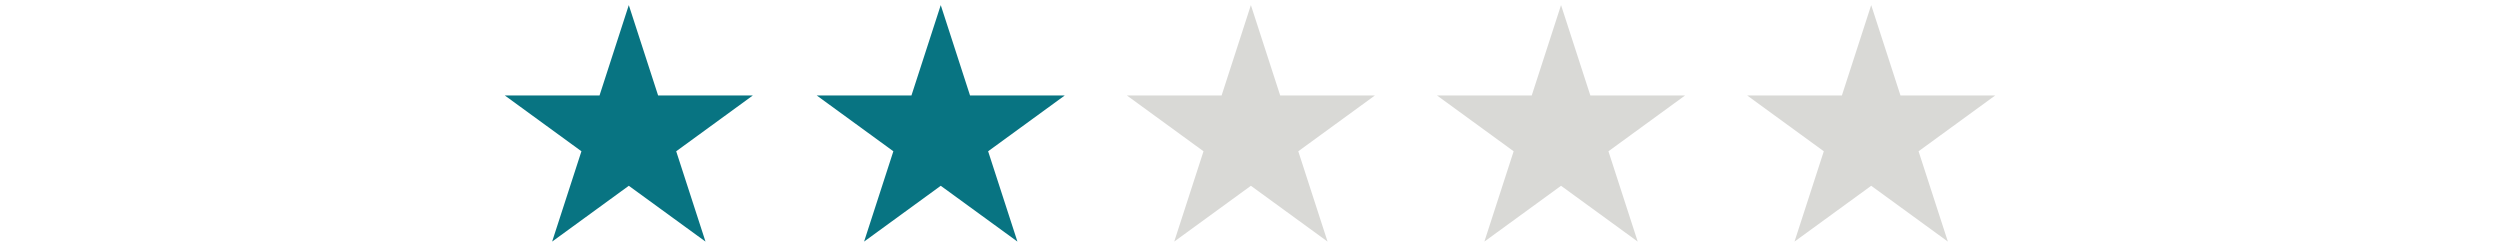 <svg xmlns="http://www.w3.org/2000/svg" xmlns:xlink="http://www.w3.org/1999/xlink" width="500" zoomAndPan="magnify" viewBox="0 0 375 37.5" height="50" preserveAspectRatio="xMidYMid meet" version="1.0"><defs><clipPath id="b09cda8949"><path d="M 75.715 0.766 L 112.93 0.766 L 112.93 36.238 L 75.715 36.238 Z M 75.715 0.766 " clip-rule="nonzero"/></clipPath><clipPath id="acdda071f9"><path d="M 94.32 0.766 L 98.715 14.316 L 112.93 14.316 L 101.43 22.691 L 105.824 36.238 L 94.32 27.867 L 82.82 36.238 L 87.215 22.691 L 75.715 14.316 L 89.93 14.316 Z M 94.32 0.766 " clip-rule="nonzero"/></clipPath><clipPath id="af732cf605"><path d="M 122.504 0.766 L 159.719 0.766 L 159.719 36.238 L 122.504 36.238 Z M 122.504 0.766 " clip-rule="nonzero"/></clipPath><clipPath id="99f49fb199"><path d="M 141.113 0.766 L 145.504 14.316 L 159.719 14.316 L 148.219 22.691 L 152.613 36.238 L 141.113 27.867 L 129.613 36.238 L 134.004 22.691 L 122.504 14.316 L 136.719 14.316 Z M 141.113 0.766 " clip-rule="nonzero"/></clipPath><clipPath id="a07f12f92c"><path d="M 169.027 0.766 L 206.242 0.766 L 206.242 36.238 L 169.027 36.238 Z M 169.027 0.766 " clip-rule="nonzero"/></clipPath><clipPath id="acfe399bed"><path d="M 187.633 0.766 L 192.027 14.316 L 206.242 14.316 L 194.742 22.691 L 199.133 36.238 L 187.633 27.867 L 176.133 36.238 L 180.527 22.691 L 169.027 14.316 L 183.242 14.316 Z M 187.633 0.766 " clip-rule="nonzero"/></clipPath><clipPath id="2401a0ec7b"><path d="M 215.547 0.766 L 252.766 0.766 L 252.766 36.238 L 215.547 36.238 Z M 215.547 0.766 " clip-rule="nonzero"/></clipPath><clipPath id="f9c24b7c08"><path d="M 234.156 0.766 L 238.551 14.316 L 252.766 14.316 L 241.266 22.691 L 245.656 36.238 L 234.156 27.867 L 222.656 36.238 L 227.047 22.691 L 215.547 14.316 L 229.762 14.316 Z M 234.156 0.766 " clip-rule="nonzero"/></clipPath><clipPath id="2fa7ea6400"><path d="M 262.07 0.766 L 299.285 0.766 L 299.285 36.238 L 262.07 36.238 Z M 262.07 0.766 " clip-rule="nonzero"/></clipPath><clipPath id="166e7b494b"><path d="M 280.68 0.766 L 285.07 14.316 L 299.285 14.316 L 287.785 22.691 L 292.18 36.238 L 280.68 27.867 L 269.176 36.238 L 273.57 22.691 L 262.07 14.316 L 276.285 14.316 Z M 280.68 0.766 " clip-rule="nonzero"/></clipPath></defs><g clip-path="url(#b09cda8949)"><g clip-path="url(#acdda071f9)"><path fill="#087482" d="M 75.715 0.766 L 112.93 0.766 L 112.93 36.238 L 75.715 36.238 Z M 75.715 0.766 " fill-opacity="1" fill-rule="nonzero"/></g></g><g clip-path="url(#af732cf605)"><g clip-path="url(#99f49fb199)"><path fill="#087482" d="M 122.504 0.766 L 159.719 0.766 L 159.719 36.238 L 122.504 36.238 Z M 122.504 0.766 " fill-opacity="1" fill-rule="nonzero"/></g></g><g clip-path="url(#a07f12f92c)"><g clip-path="url(#acfe399bed)"><path fill="#d9d9d6" d="M 169.027 0.766 L 206.242 0.766 L 206.242 36.238 L 169.027 36.238 Z M 169.027 0.766 " fill-opacity="1" fill-rule="nonzero"/></g></g><g clip-path="url(#2401a0ec7b)"><g clip-path="url(#f9c24b7c08)"><path fill="#d9d9d6" d="M 215.547 0.766 L 252.766 0.766 L 252.766 36.238 L 215.547 36.238 Z M 215.547 0.766 " fill-opacity="1" fill-rule="nonzero"/></g></g><g clip-path="url(#2fa7ea6400)"><g clip-path="url(#166e7b494b)"><path fill="#d9d9d6" d="M 262.07 0.766 L 299.285 0.766 L 299.285 36.238 L 262.07 36.238 Z M 262.07 0.766 " fill-opacity="1" fill-rule="nonzero"/></g></g></svg>